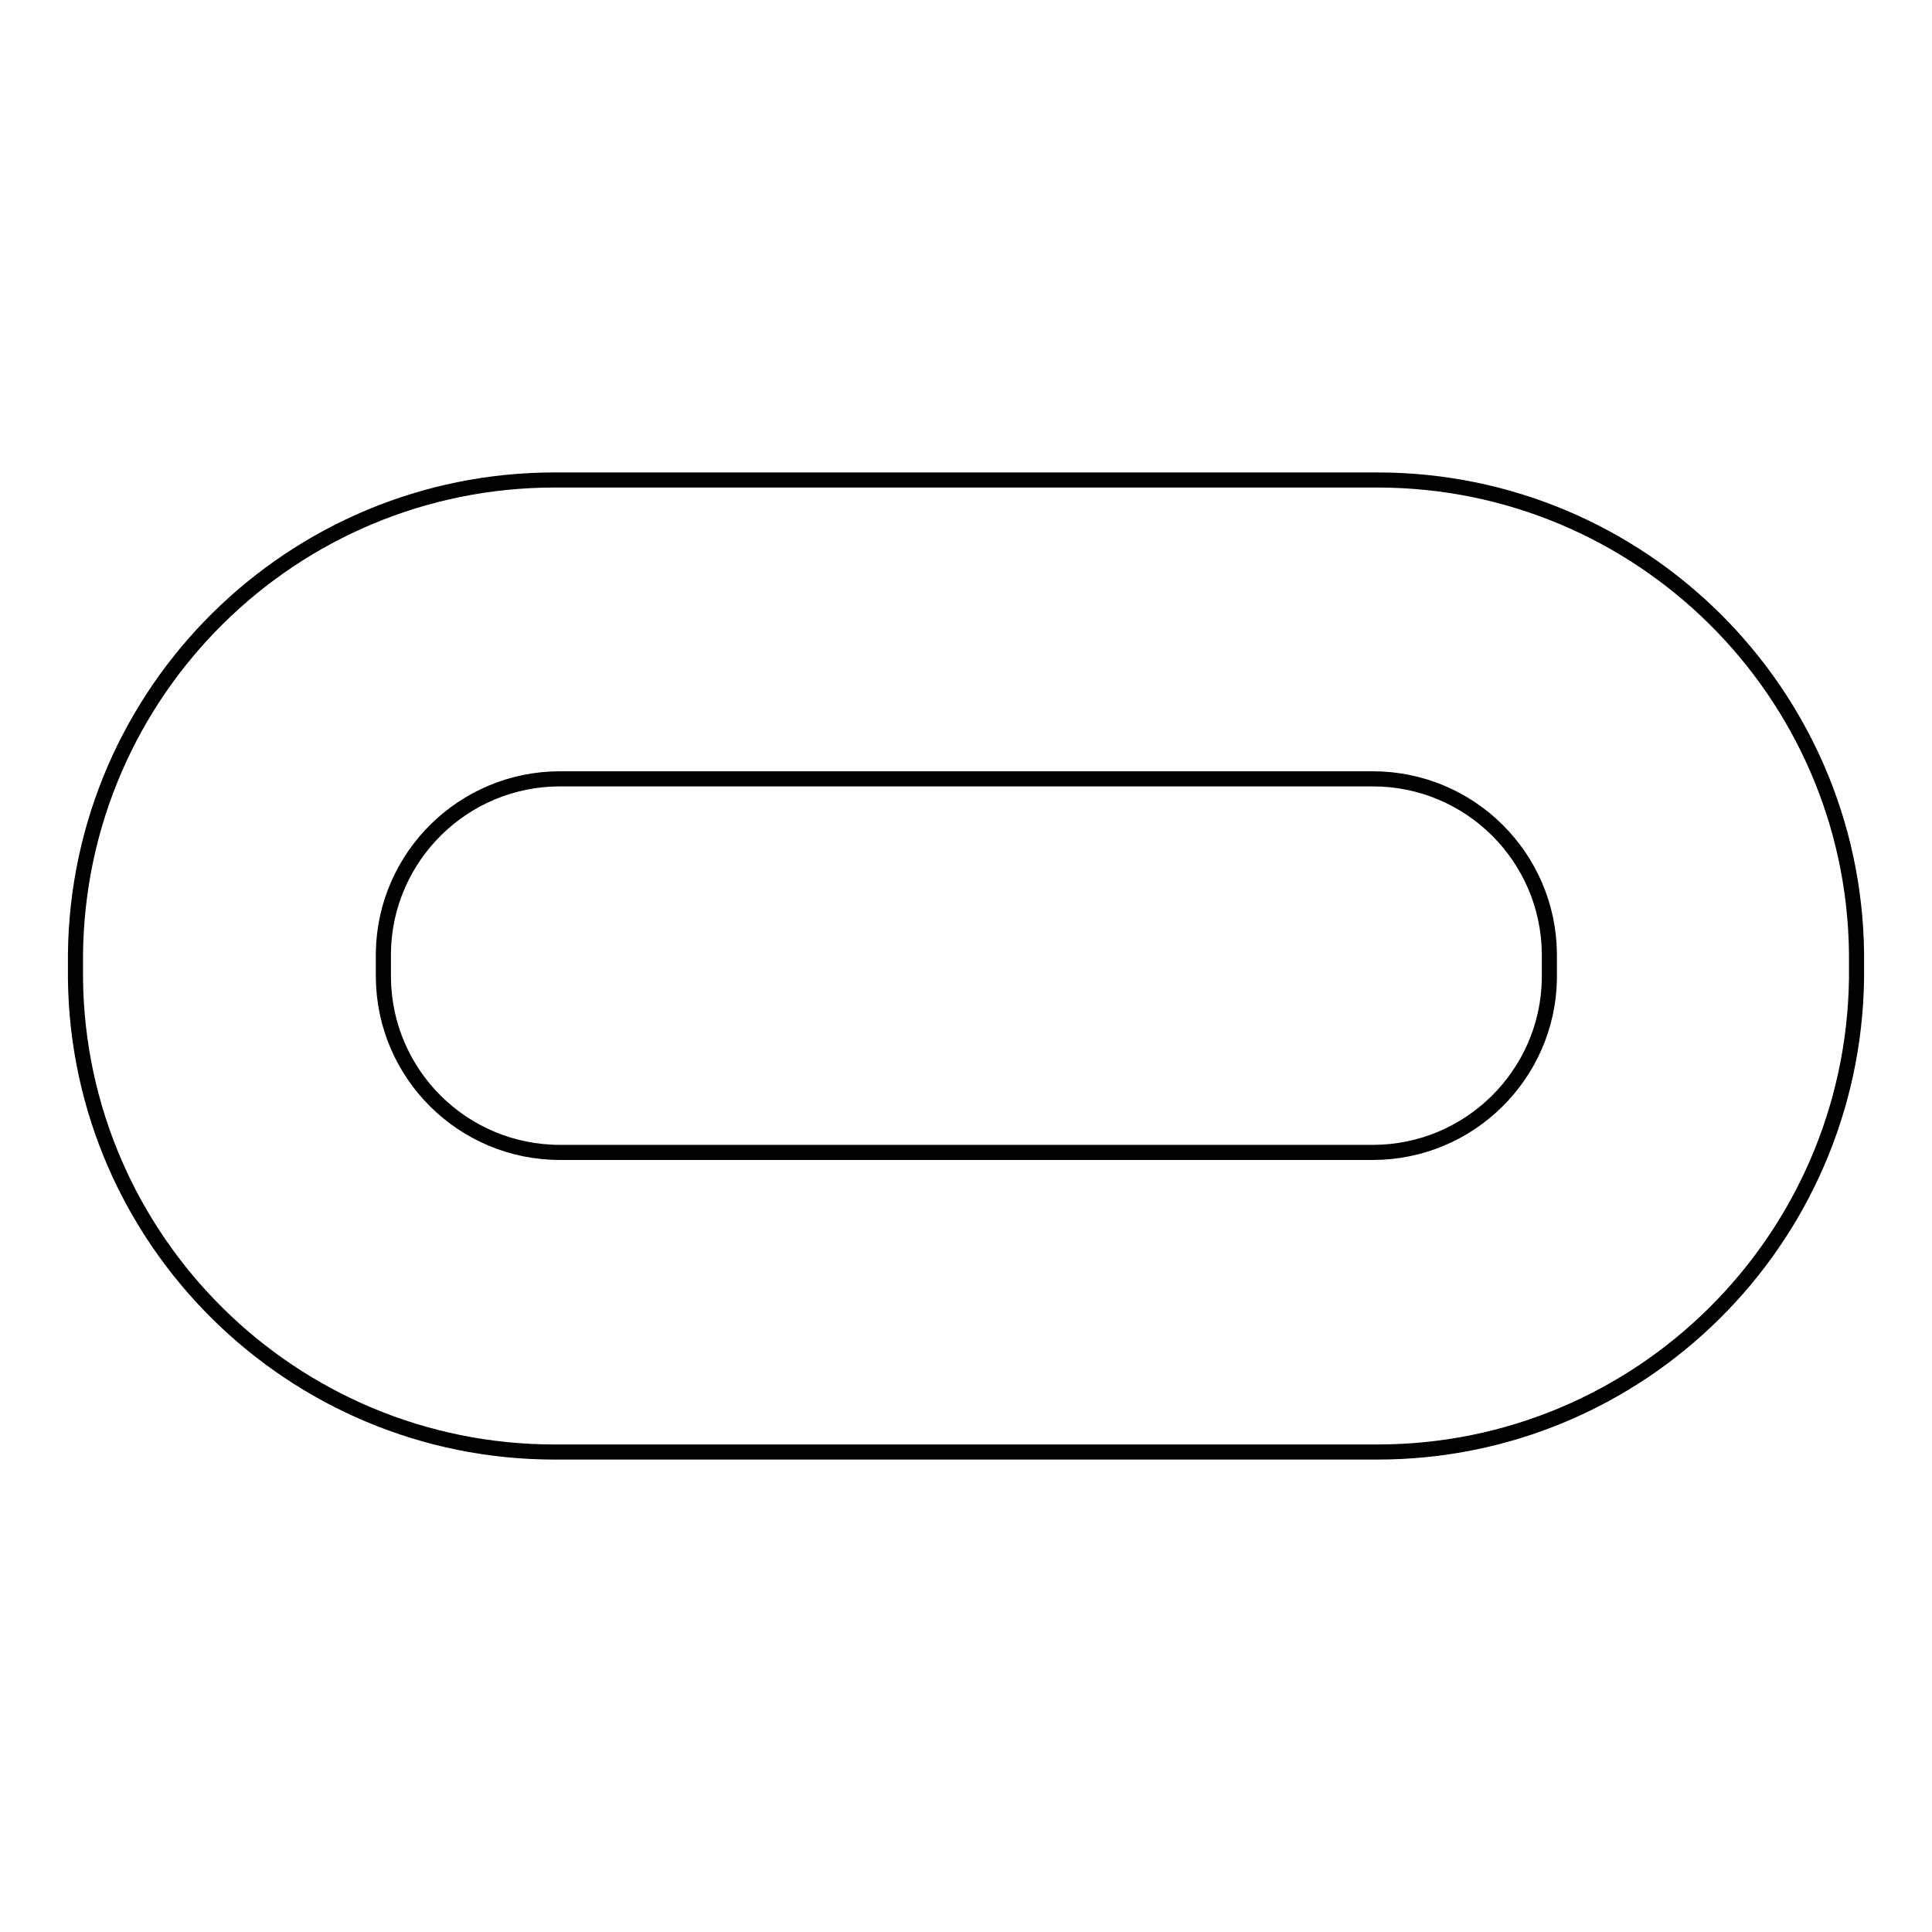 <?xml version="1.0" encoding="utf-8"?>
<!-- Svg Vector Icons : http://www.onlinewebfonts.com/icon -->
<!DOCTYPE svg PUBLIC "-//W3C//DTD SVG 1.1//EN" "http://www.w3.org/Graphics/SVG/1.1/DTD/svg11.dtd">
<svg version="1.1" xmlns="http://www.w3.org/2000/svg" xmlns:xlink="http://www.w3.org/1999/xlink" x="0px" y="0px" viewBox="0 0 256 256" enable-background="new 0 0 256 256" xml:space="preserve">
<g> <path stroke-width="2" fill-opacity="0" stroke="#000000"  d="M181.6,192.4H74.4c-0.3,0-0.6,0-0.9,0c-34.8,0-63.1-28-63.5-62.7l0-3.3c0.4-34.8,28.7-62.8,63.5-62.8 c0.3,0,0.6,0,0.9,0l107.2,0c0.3,0,0.6,0,0.9,0c34.8,0,63.1,28,63.5,62.7v3.4c-0.5,34.7-28.7,62.7-63.5,62.7 C182.2,192.4,181.9,192.4,181.6,192.4L181.6,192.4z M74.4,103.2c-0.1,0-0.1,0-0.2,0c-12.8,0-23.2,10.3-23.4,23l0,3.3 c0.1,12.8,10.5,23.2,23.4,23.2c0.1,0,0.2,0,0.2,0h107.3c0.1,0,0.1,0,0.2,0c12.8,0,23.2-10.3,23.4-23v-3.3 c-0.1-12.8-10.5-23.2-23.4-23.2c-0.1,0-0.2,0-0.2,0L74.4,103.2z"/></g>
</svg>